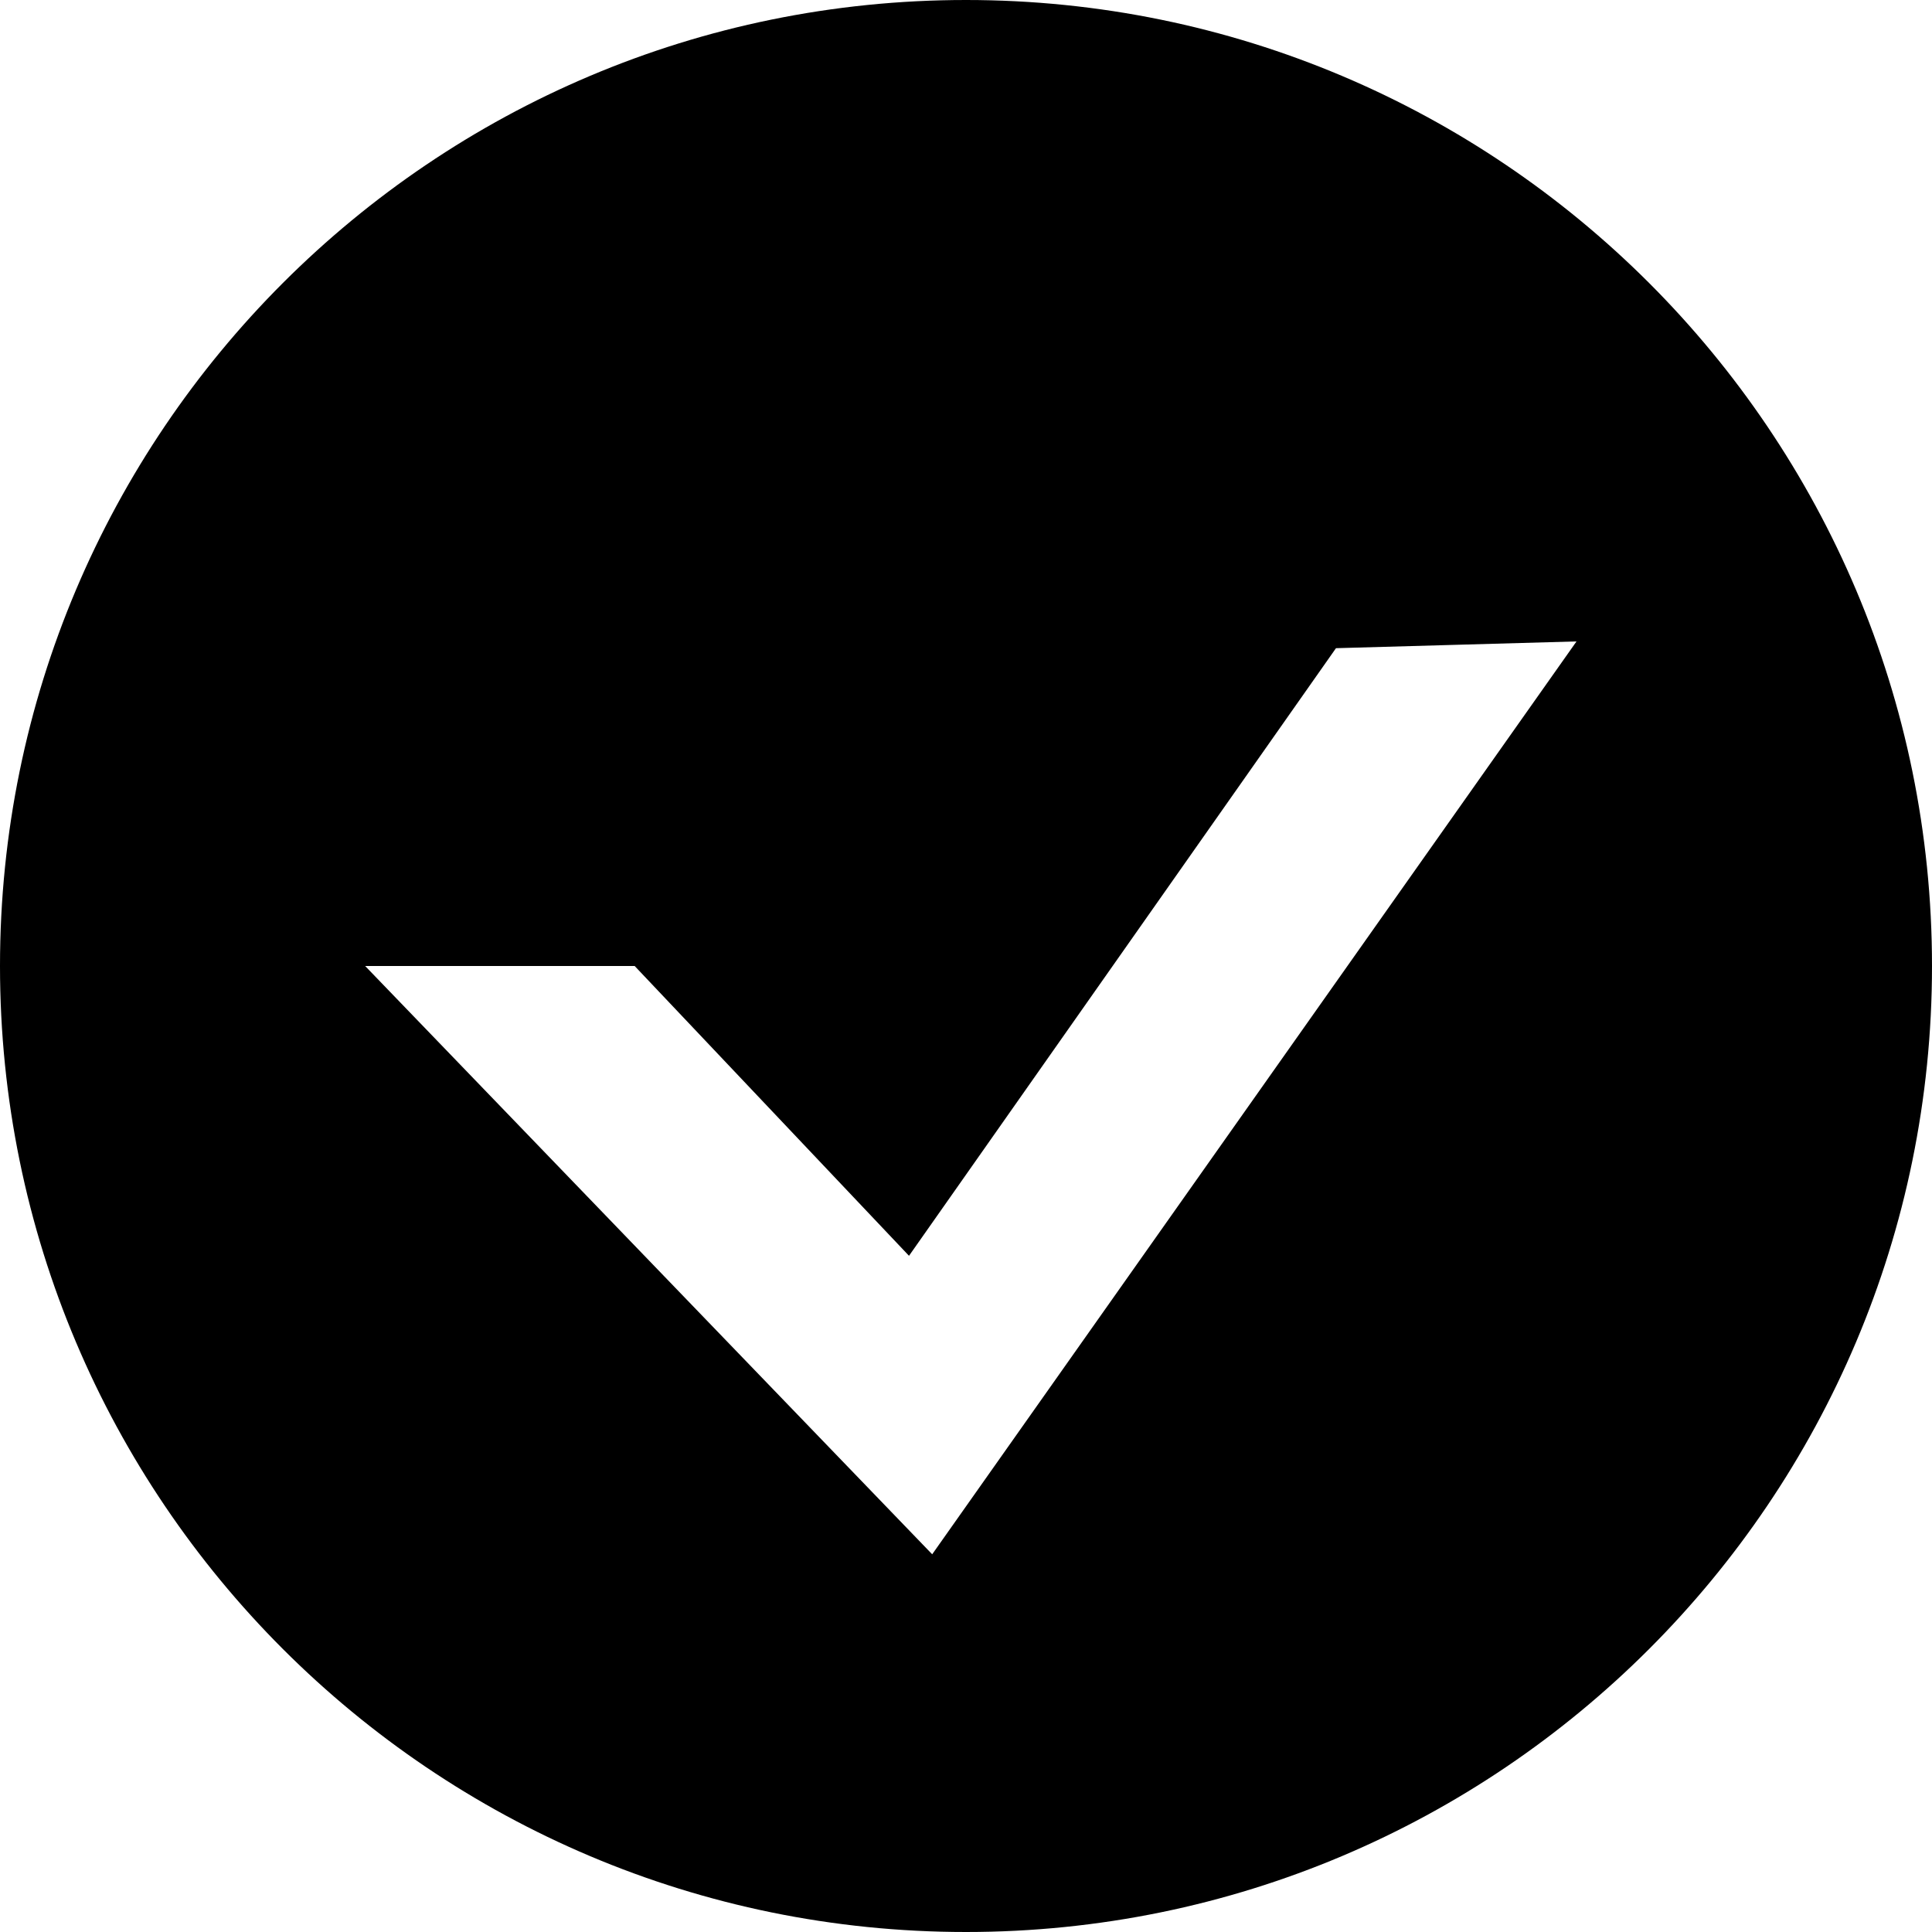 <svg xmlns="http://www.w3.org/2000/svg" width="1000" height="1000" viewBox="0 0 750 750"><path d="M361.875 603.375L141.75 375h104.625l106.5 112.5 165.75-235.875L612 249zM375 0C167.895 0 0 167.895 0 375s167.895 375 375 375 375-167.895 375-375S582.105 0 375 0zm0 0"/></svg>